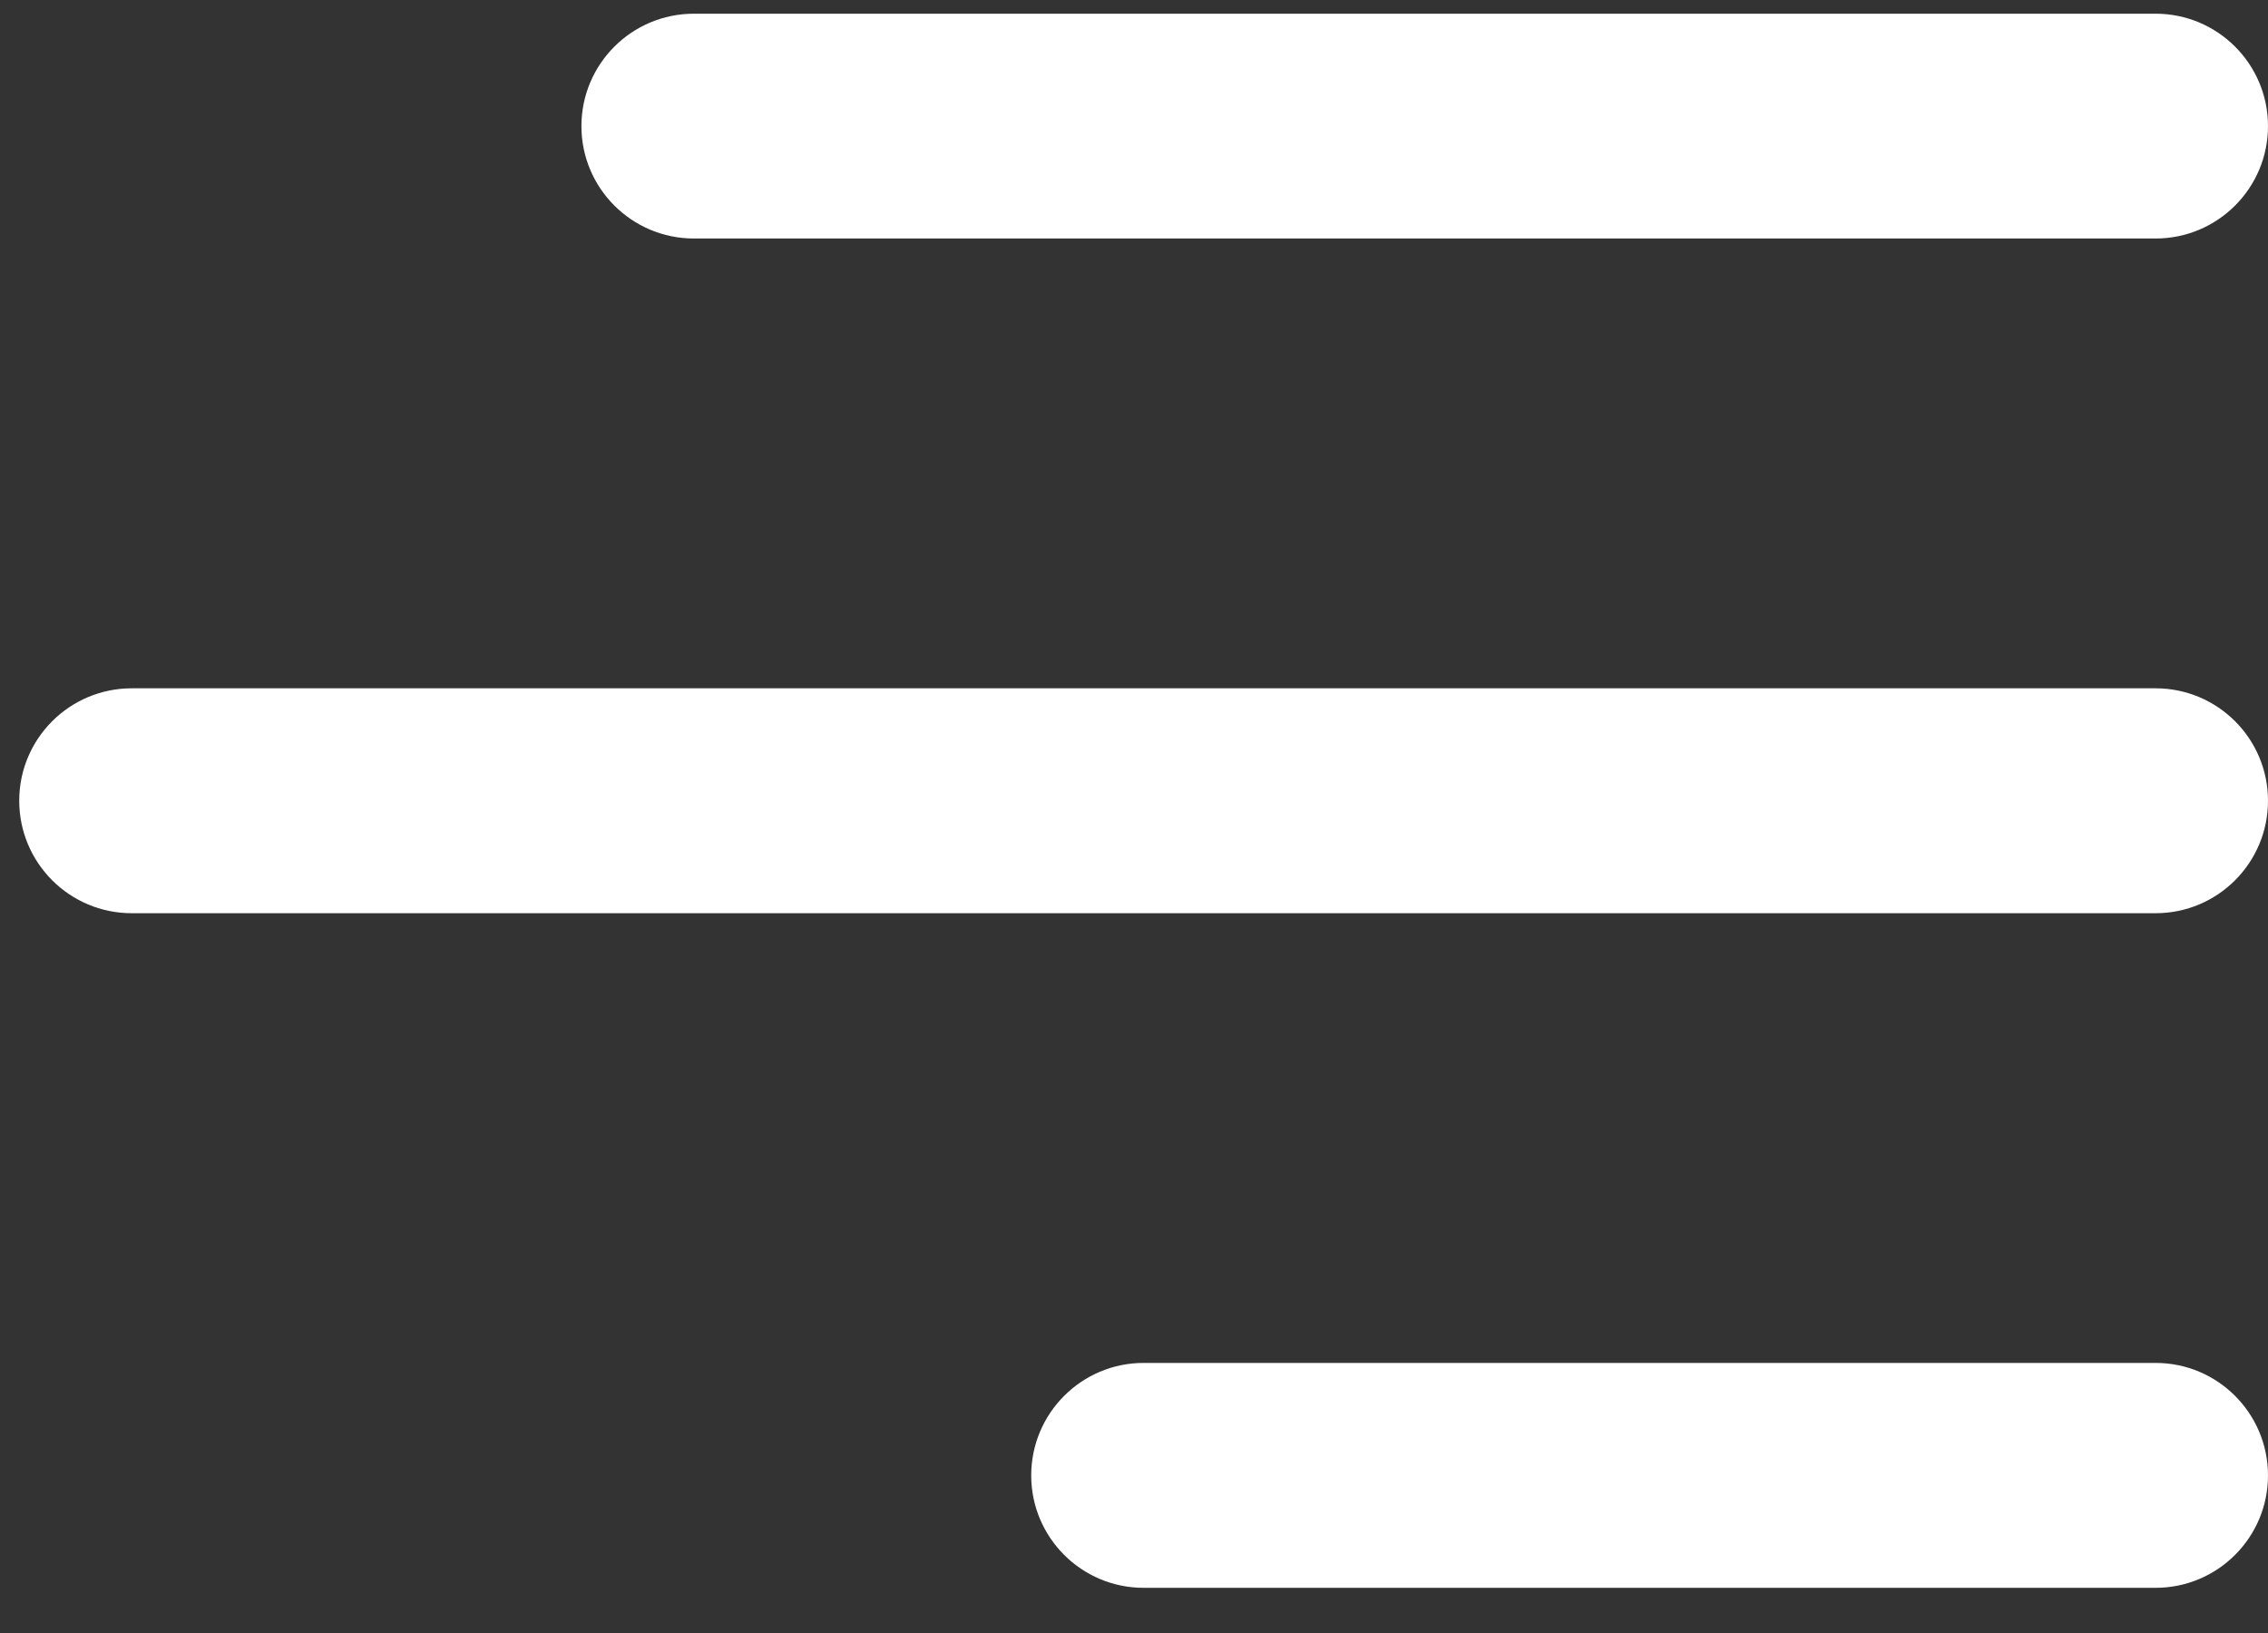 <svg width="25" height="18" viewBox="0 0 25 18" fill="none" xmlns="http://www.w3.org/2000/svg">
<rect x="0" y="0" width="25" height="18" fill="#333333" stroke="none"/>
<path d="M6.409 1.39C6.409 0.706 6.964 0.151 7.649 0.151H23.761C24.445 0.151 25 0.706 25 1.39C25 2.074 24.445 2.629 23.761 2.629H7.649C6.964 2.629 6.409 2.074 6.409 1.39ZM23.761 7.587H1.452C0.767 7.587 0.212 8.142 0.212 8.826C0.212 9.511 0.767 10.066 1.452 10.066H23.761C24.445 10.066 25 9.511 25 8.826C25 8.142 24.445 7.587 23.761 7.587ZM23.761 15.023H12.606C11.922 15.023 11.367 15.578 11.367 16.263C11.367 16.947 11.922 17.502 12.606 17.502H23.761C24.445 17.502 25 16.947 25 16.263C25 15.578 24.445 15.023 23.761 15.023Z" fill="white"/>
</svg>
